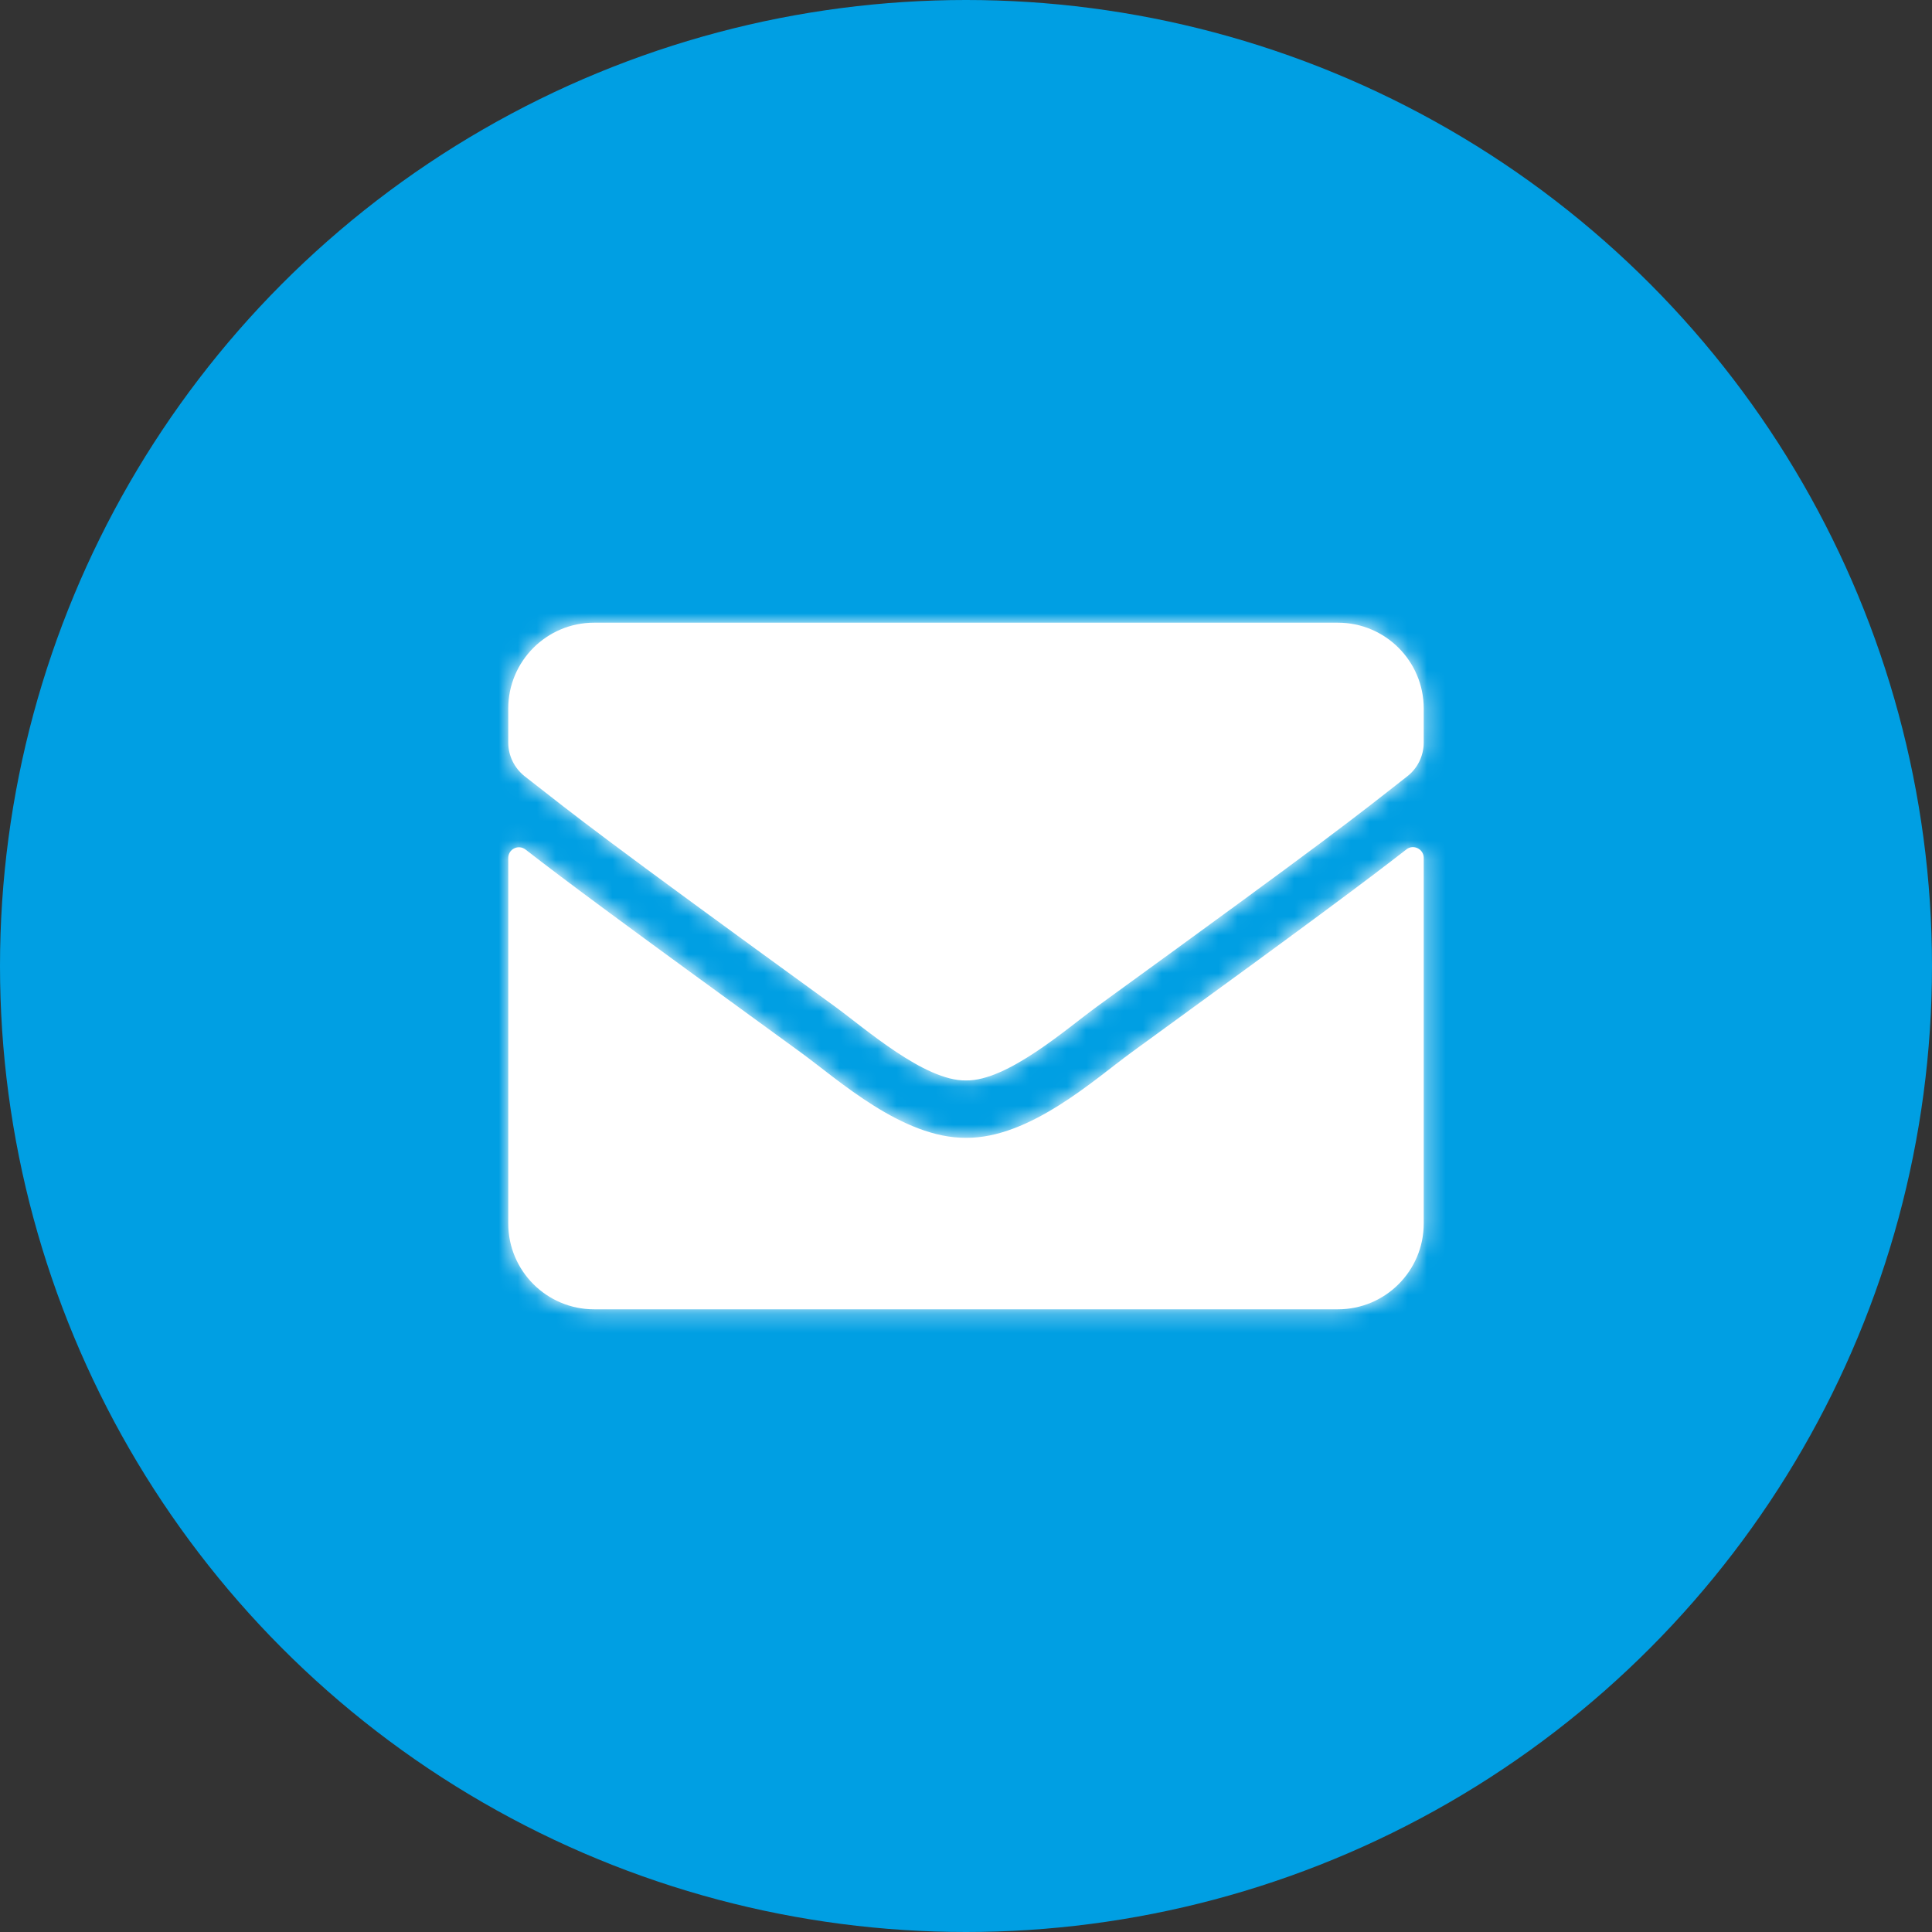 <?xml version="1.0" encoding="UTF-8"?> <svg xmlns="http://www.w3.org/2000/svg" xmlns:xlink="http://www.w3.org/1999/xlink" width="102px" height="102px" viewBox="0 0 102 102" version="1.1"><rect x="0" y="0" width="102" height="102" fill="#333333" stroke="none"/><title>Group 5</title><defs><path d="M47.418,11.97 C47.786,11.677 48.333,11.951 48.333,12.414 L48.333,31.719 C48.333,34.22 46.304,36.25 43.802,36.25 L4.531,36.25 C2.03,36.25 -3.55271368e-15,34.22 -3.55271368e-15,31.719 L-3.55271368e-15,12.423 C-3.55271368e-15,11.951 0.538,11.687 0.916,11.979 C3.03,13.622 5.834,15.708 15.463,22.703 C17.455,24.157 20.815,27.216 24.167,27.197 C27.537,27.225 30.964,24.101 32.88,22.703 C42.509,15.708 45.303,13.613 47.418,11.97 Z M24.167,24.167 C26.357,24.204 29.51,21.41 31.096,20.258 C43.623,11.168 44.576,10.375 47.465,8.109 C48.012,7.684 48.333,7.023 48.333,6.325 L48.333,4.531 C48.333,2.03 46.304,0 43.802,0 L4.531,0 C2.03,0 -3.55271368e-15,2.03 -3.55271368e-15,4.531 L-3.55271368e-15,6.325 C-3.55271368e-15,7.023 0.321,7.675 0.868,8.109 C3.757,10.365 4.711,11.168 17.238,20.258 C18.824,21.41 21.977,24.204 24.167,24.167 Z" id="path-1"></path></defs><g id="Pagina-Servicios" stroke="none" stroke-width="1" fill="none" fill-rule="evenodd"><g id="Medium-202503-B" transform="translate(-185, -1522)"><g id="Group-12" transform="translate(120, 1441)"><g id="Group-3" transform="translate(0, 63)"><g id="Group-5" transform="translate(65, 18)"><circle id="Oval" fill="#009FE3" cx="51" cy="51" r="51"></circle><g id="Icons/Solid/envelope" transform="translate(26.833, 32.875)"><mask id="mask-2" fill="white"><use xlink:href="#path-1"></use></mask><use id="envelope" fill="#FFFFFF" fill-rule="nonzero" xlink:href="#path-1"></use><g id="🎨-color" mask="url(#mask-2)" fill="#FFFFFF"><g transform="translate(-4.833, -10.875)" id="Rectangle"><rect x="0" y="0" width="58" height="58"></rect></g></g></g></g></g></g></g></g></svg> 